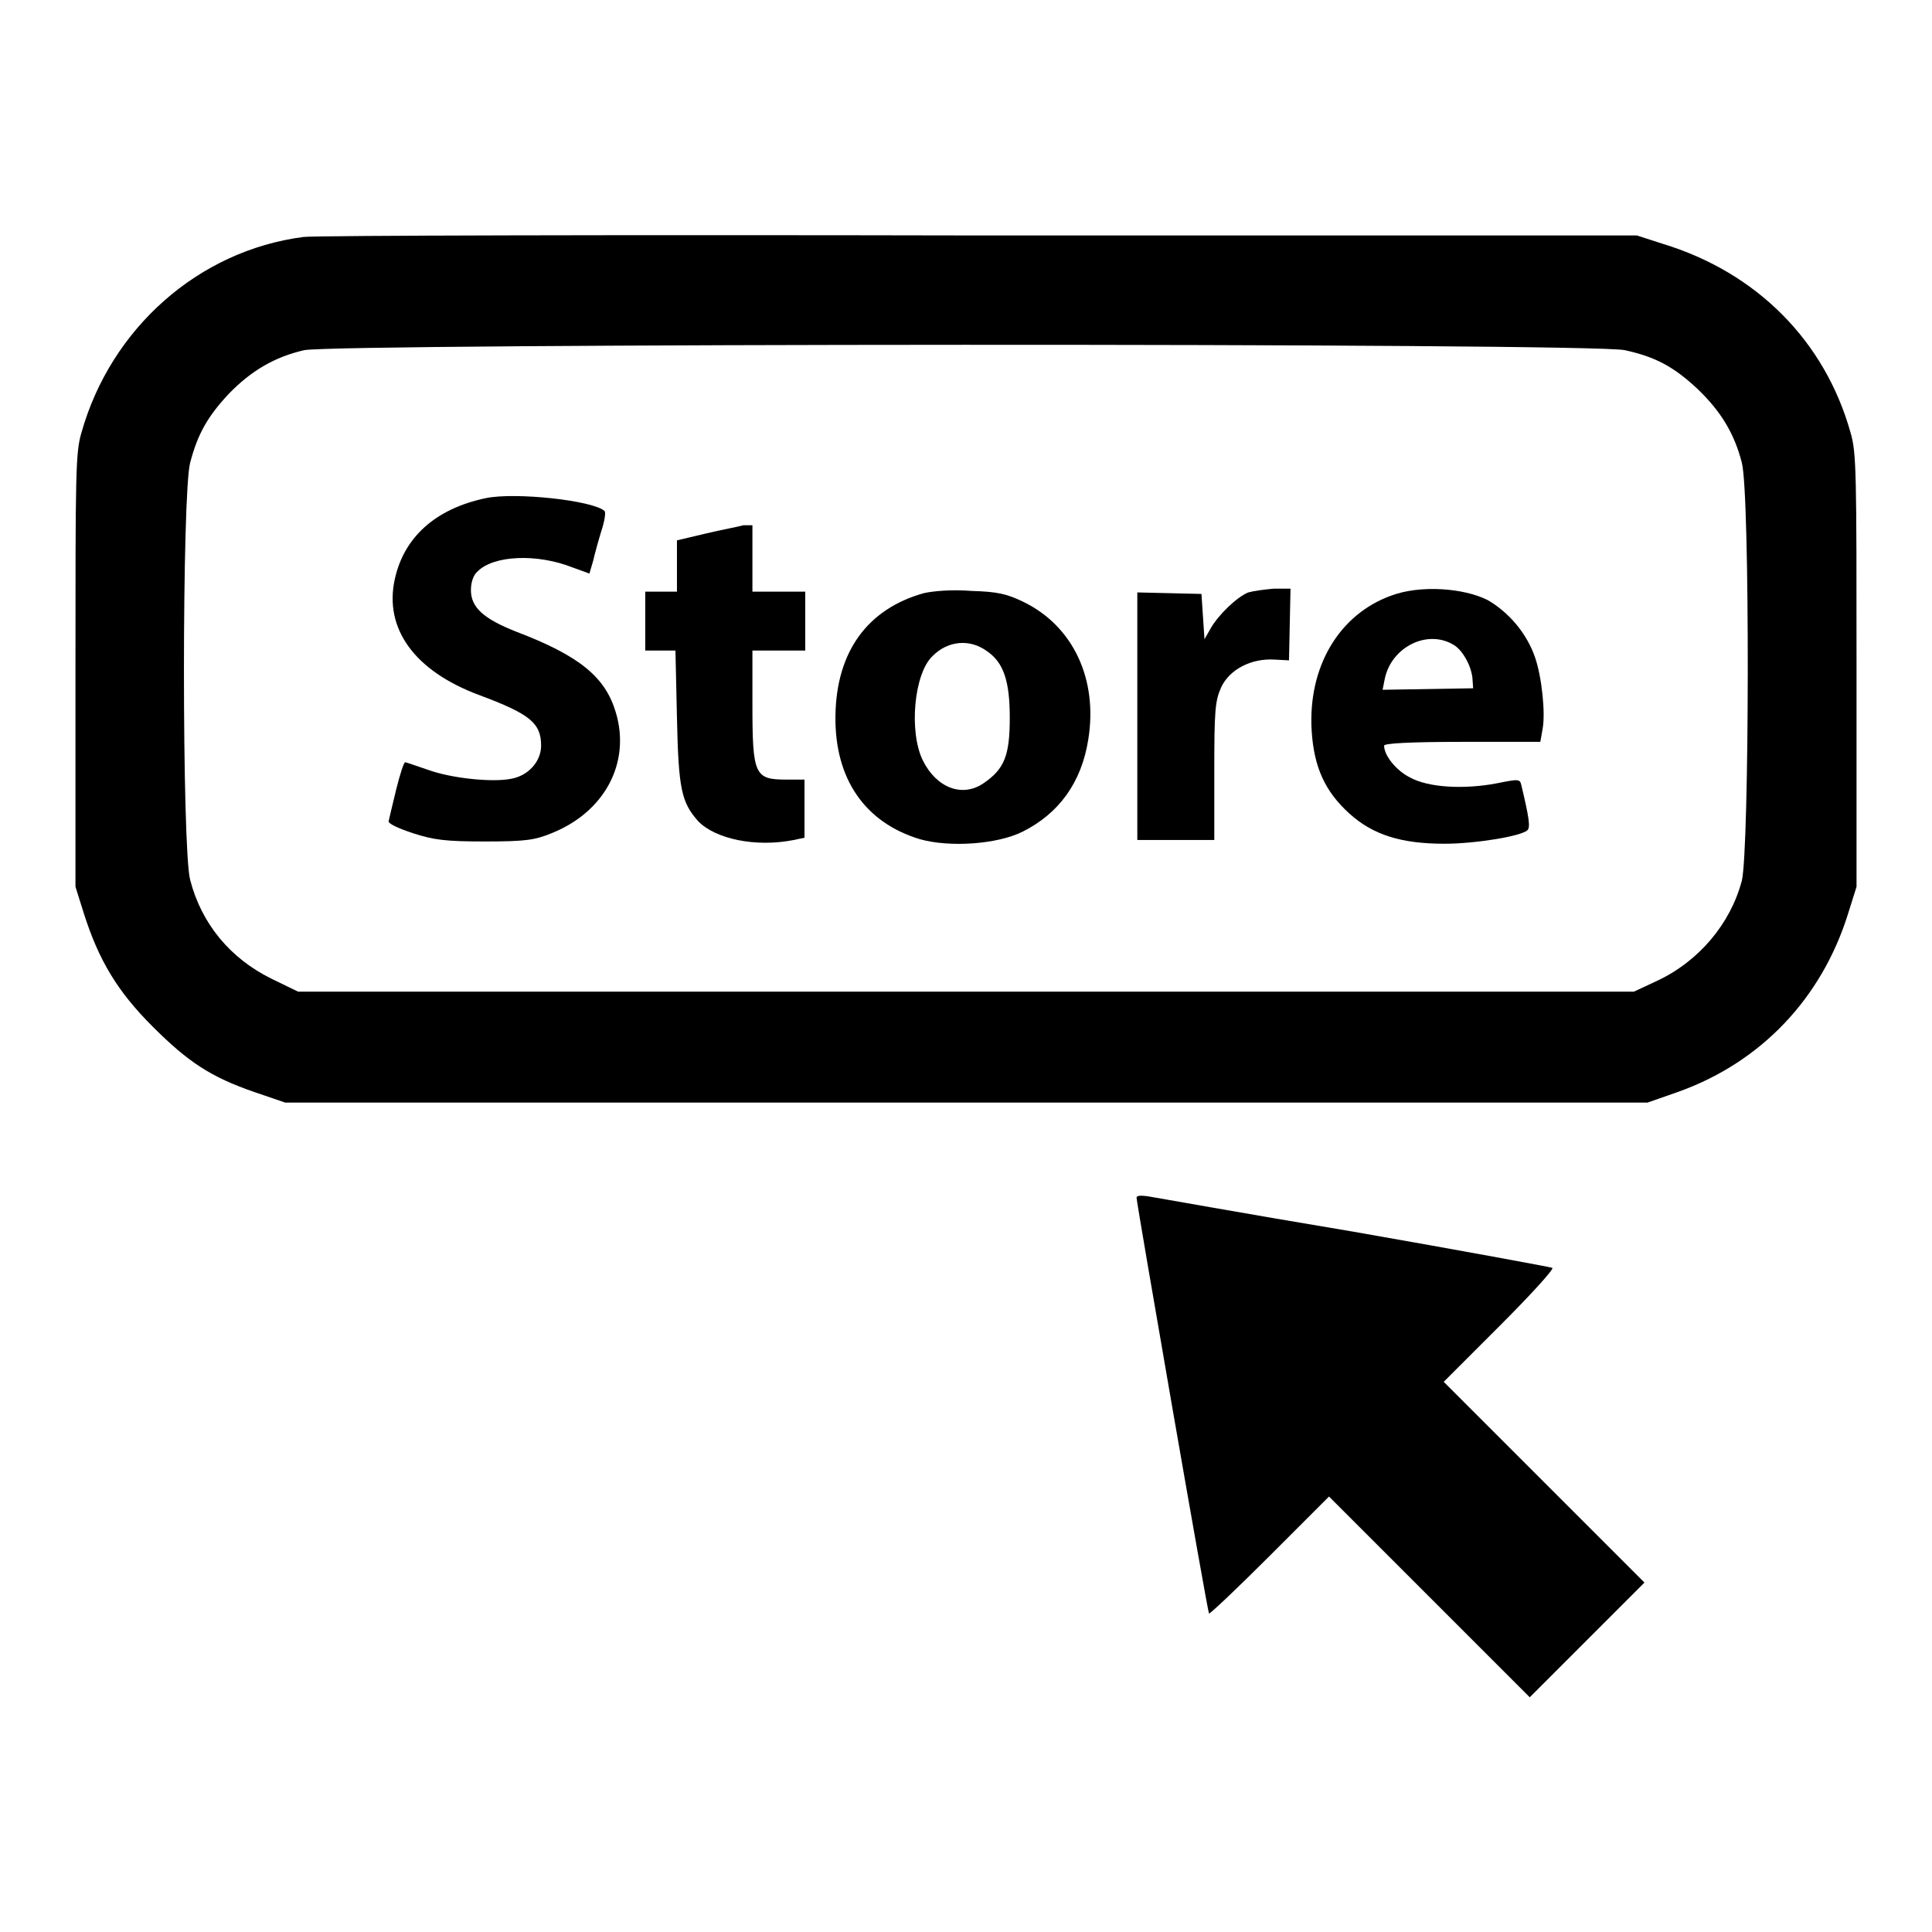 <?xml version="1.0" encoding="utf-8"?>
<!-- Svg Vector Icons : http://www.onlinewebfonts.com/icon -->
<!DOCTYPE svg PUBLIC "-//W3C//DTD SVG 1.1//EN" "http://www.w3.org/Graphics/SVG/1.1/DTD/svg11.dtd">
<svg version="1.1" xmlns="http://www.w3.org/2000/svg" xmlns:xlink="http://www.w3.org/1999/xlink" x="0px" y="0px" viewBox="0 0 256 256" enable-background="new 0 0 256 256" xml:space="preserve">
<g><g><g><path fill="#000000" d="M40.2,31.4c-13.9,1.8-25.5,12.1-29.4,25.9C10,60,10,62.6,10,88.9v28.6l1.1,3.5c2,6.3,4.5,10.4,9.1,15c4.7,4.7,7.7,6.7,13.5,8.7l4.1,1.4H128h90.3l4-1.4c11-3.9,19.1-12.4,22.6-23.7l1.1-3.5V88.9c0-26.3,0-28.9-0.8-31.6c-3.4-12.1-12.4-21.2-24.9-25l-3.4-1.1l-87.1,0C82,31.1,41.6,31.2,40.2,31.4z M215.3,46.4c4.1,0.9,6.5,2.2,9.7,5.2c3,2.9,4.8,5.8,5.8,9.7c1.1,4.1,1,51.4,0,55.4c-1.5,5.7-5.7,10.7-11.3,13.3l-3,1.4H128H39.5l-3.5-1.7c-5.5-2.7-9.3-7.3-10.8-13.1c-1.1-4-1.1-51.4,0-55.3c1-3.8,2.3-6.1,5.1-9.1c3-3.1,6.1-4.9,10-5.8C44.7,45.5,210.9,45.4,215.3,46.4z"/><path fill="#000000" d="M64.4,66c-6.7,1.4-10.9,5.2-12.1,10.8c-1.4,6.5,2.6,12.1,11.2,15.3c6.7,2.5,8.2,3.7,8.2,6.7c0,2.1-1.7,4-4,4.4c-2.6,0.5-8-0.1-11-1.2c-1.5-0.5-2.9-1-3-1c-0.2,0-0.7,1.6-1.2,3.6c-0.5,2-0.9,3.8-1,4.2c-0.1,0.3,1.1,0.9,3.2,1.6c2.8,0.9,4.3,1.1,9.6,1.1c5.4,0,6.6-0.2,8.8-1.1c7-2.8,10.5-9.3,8.5-16c-1.4-4.7-4.8-7.5-13.2-10.7c-4.3-1.7-6-3.2-6-5.5c0-1,0.3-2,0.9-2.5c2.1-2.1,7.8-2.4,12.6-0.5l2.2,0.8l0.5-1.7c0.2-0.9,0.7-2.7,1.1-4c0.4-1.2,0.6-2.4,0.4-2.6C78.5,66.3,68.3,65.2,64.4,66z"/><path fill="#000000" d="M93.5,70.7l-3.8,0.9v3.4v3.4h-2.1h-2.1v3.9v3.9h2h2l0.2,8.9c0.2,9.5,0.6,11.2,2.8,13.7c2.3,2.4,7.7,3.5,12.7,2.5l1.4-0.3v-3.8v-3.9h-2.4c-4.2,0-4.5-0.6-4.5-9.9v-7.2h3.5h3.5v-3.9v-3.9h-3.5h-3.5v-4.4v-4.4l-1.2,0C97.8,69.8,95.6,70.2,93.5,70.7z"/><path fill="#000000" d="M122.4,78.6c-7.5,2.1-11.6,7.8-11.7,16.3c-0.1,8.3,3.9,14.1,11.2,16.3c3.9,1.1,10.2,0.7,13.6-1c4.8-2.4,7.8-6.5,8.7-12.2c1.3-8-2-15.1-8.7-18.3c-2.1-1-3.3-1.3-6.8-1.4C126.2,78.1,123.7,78.3,122.4,78.6z M130.8,86.3c2.2,1.5,3,4,3,8.8c0,5-0.7,6.8-3.5,8.7c-2.8,1.9-6.2,0.6-8-3c-1.9-3.8-1.2-11.6,1.3-13.9C125.6,84.9,128.5,84.6,130.8,86.3z"/><path fill="#000000" d="M165.4,78.5c-1.5,0.6-4,3-5,4.8l-0.8,1.4l-0.2-3l-0.2-3l-4.2-0.1l-4.3-0.1v16.4v16.4h5.1h5.1v-9.1c0-8,0.1-9.3,0.9-11.1c1.1-2.4,4-3.9,7.1-3.7l1.9,0.1l0.1-4.8L171,78l-2.2,0C167.6,78.1,166.1,78.3,165.4,78.5z"/><path fill="#000000" d="M184.4,78.9c-7,2.5-11.1,9.5-10.6,17.9c0.3,4.9,1.8,8.1,5,11c3.1,2.8,6.8,4,12.6,4c4.1,0,10.2-1,11-1.8c0.4-0.4,0.2-1.7-0.8-5.9c-0.2-0.9-0.3-0.9-3.3-0.3c-4.2,0.8-9,0.6-11.5-0.8c-1.8-0.9-3.4-2.9-3.4-4.2c0-0.3,3.4-0.5,10.4-0.5h10.3l0.3-1.7c0.4-2.1-0.1-6.9-1-9.5c-1.1-3.2-3.5-6-6.3-7.6C193.9,77.9,188.2,77.5,184.4,78.9z M192.7,85.5c1.1,0.7,2.2,2.6,2.4,4.3l0.1,1.4l-6,0.1l-6,0.1l0.3-1.5C184.4,85.7,189.2,83.3,192.7,85.5z"/><path fill="#000000" d="M150.6,158.7c0,0.7,9.4,54.9,9.6,55.1c0.1,0.1,3.7-3.3,8-7.6l7.9-7.9l13.3,13.3l13.3,13.3l7.6-7.6l7.6-7.6l-13.3-13.3l-13.3-13.3l7.4-7.4c4.1-4.1,7.2-7.5,7-7.7c-0.2-0.1-12.1-2.3-26.4-4.8c-14.4-2.4-26.6-4.6-27.3-4.7C151.2,158.4,150.6,158.4,150.6,158.7z"/></g></g></g>
</svg>